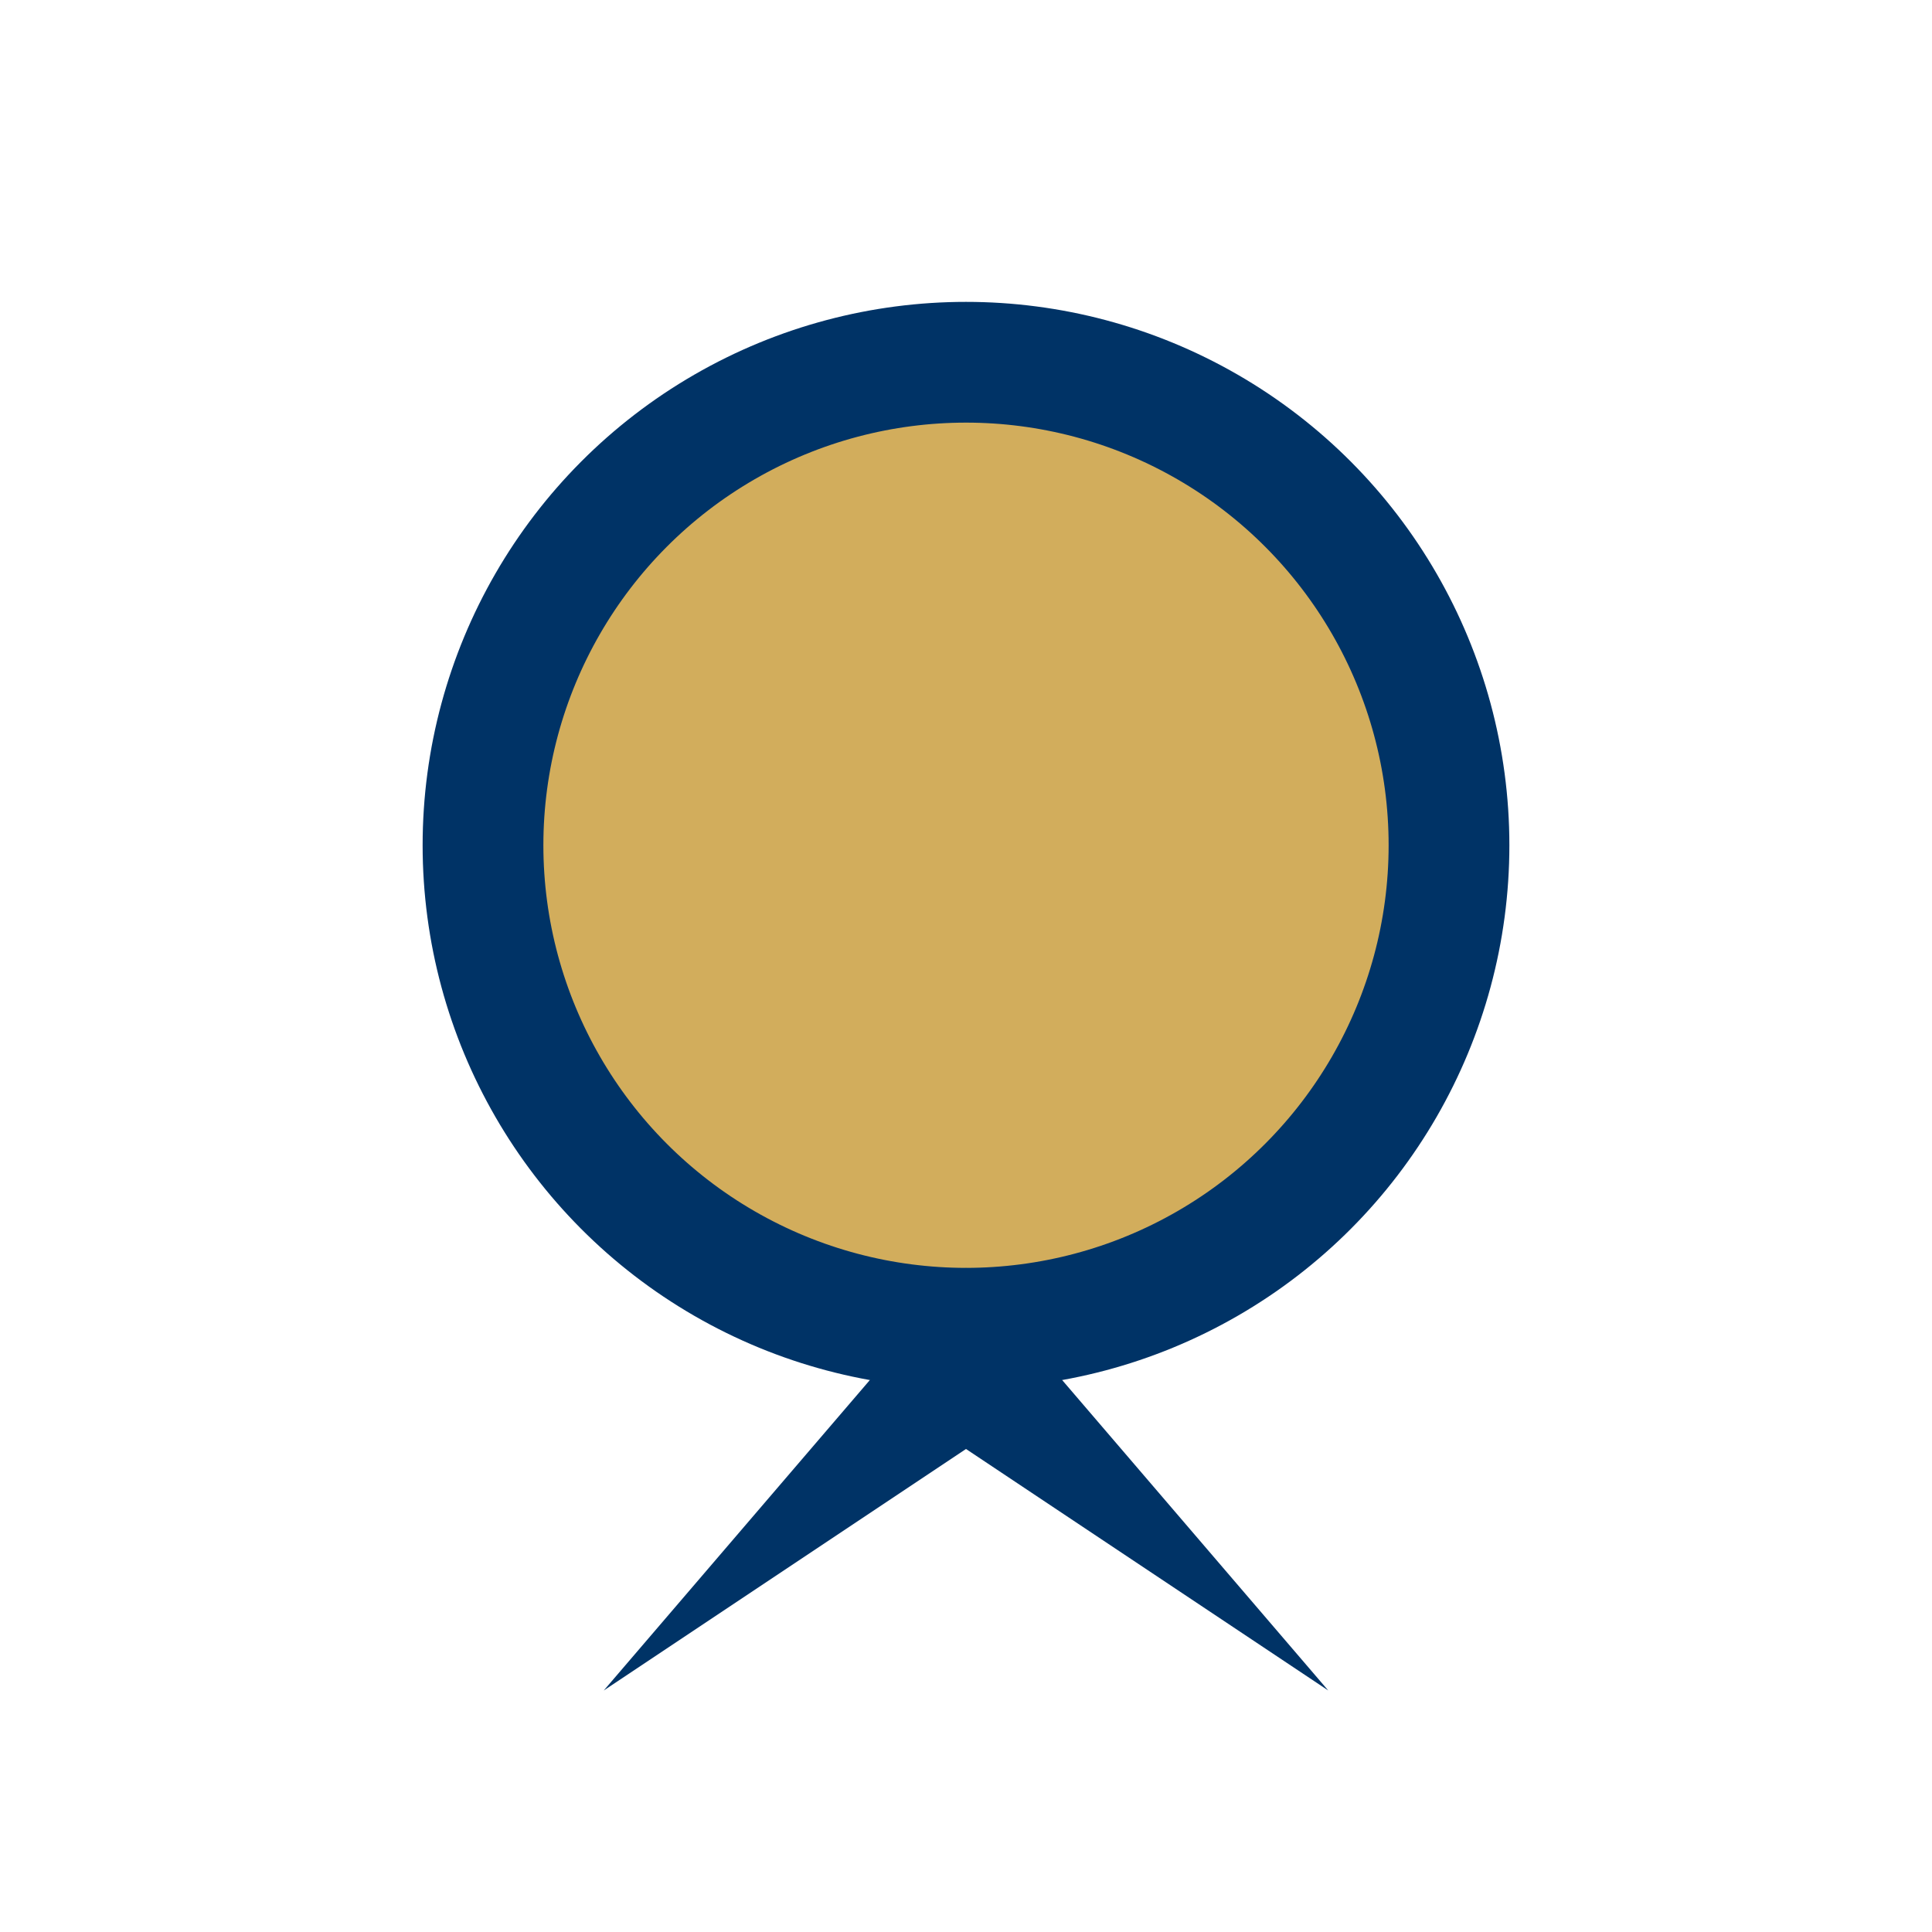 <?xml version="1.0" encoding="UTF-8"?>
<svg xmlns="http://www.w3.org/2000/svg" width="32" height="32" viewBox="0 0 32 32"><circle cx="16" cy="14" r="8" fill="#D2AD5C" stroke="#003366" stroke-width="2"/><polygon points="10,28 16,24 22,28 16,21" fill="#003366"/></svg>